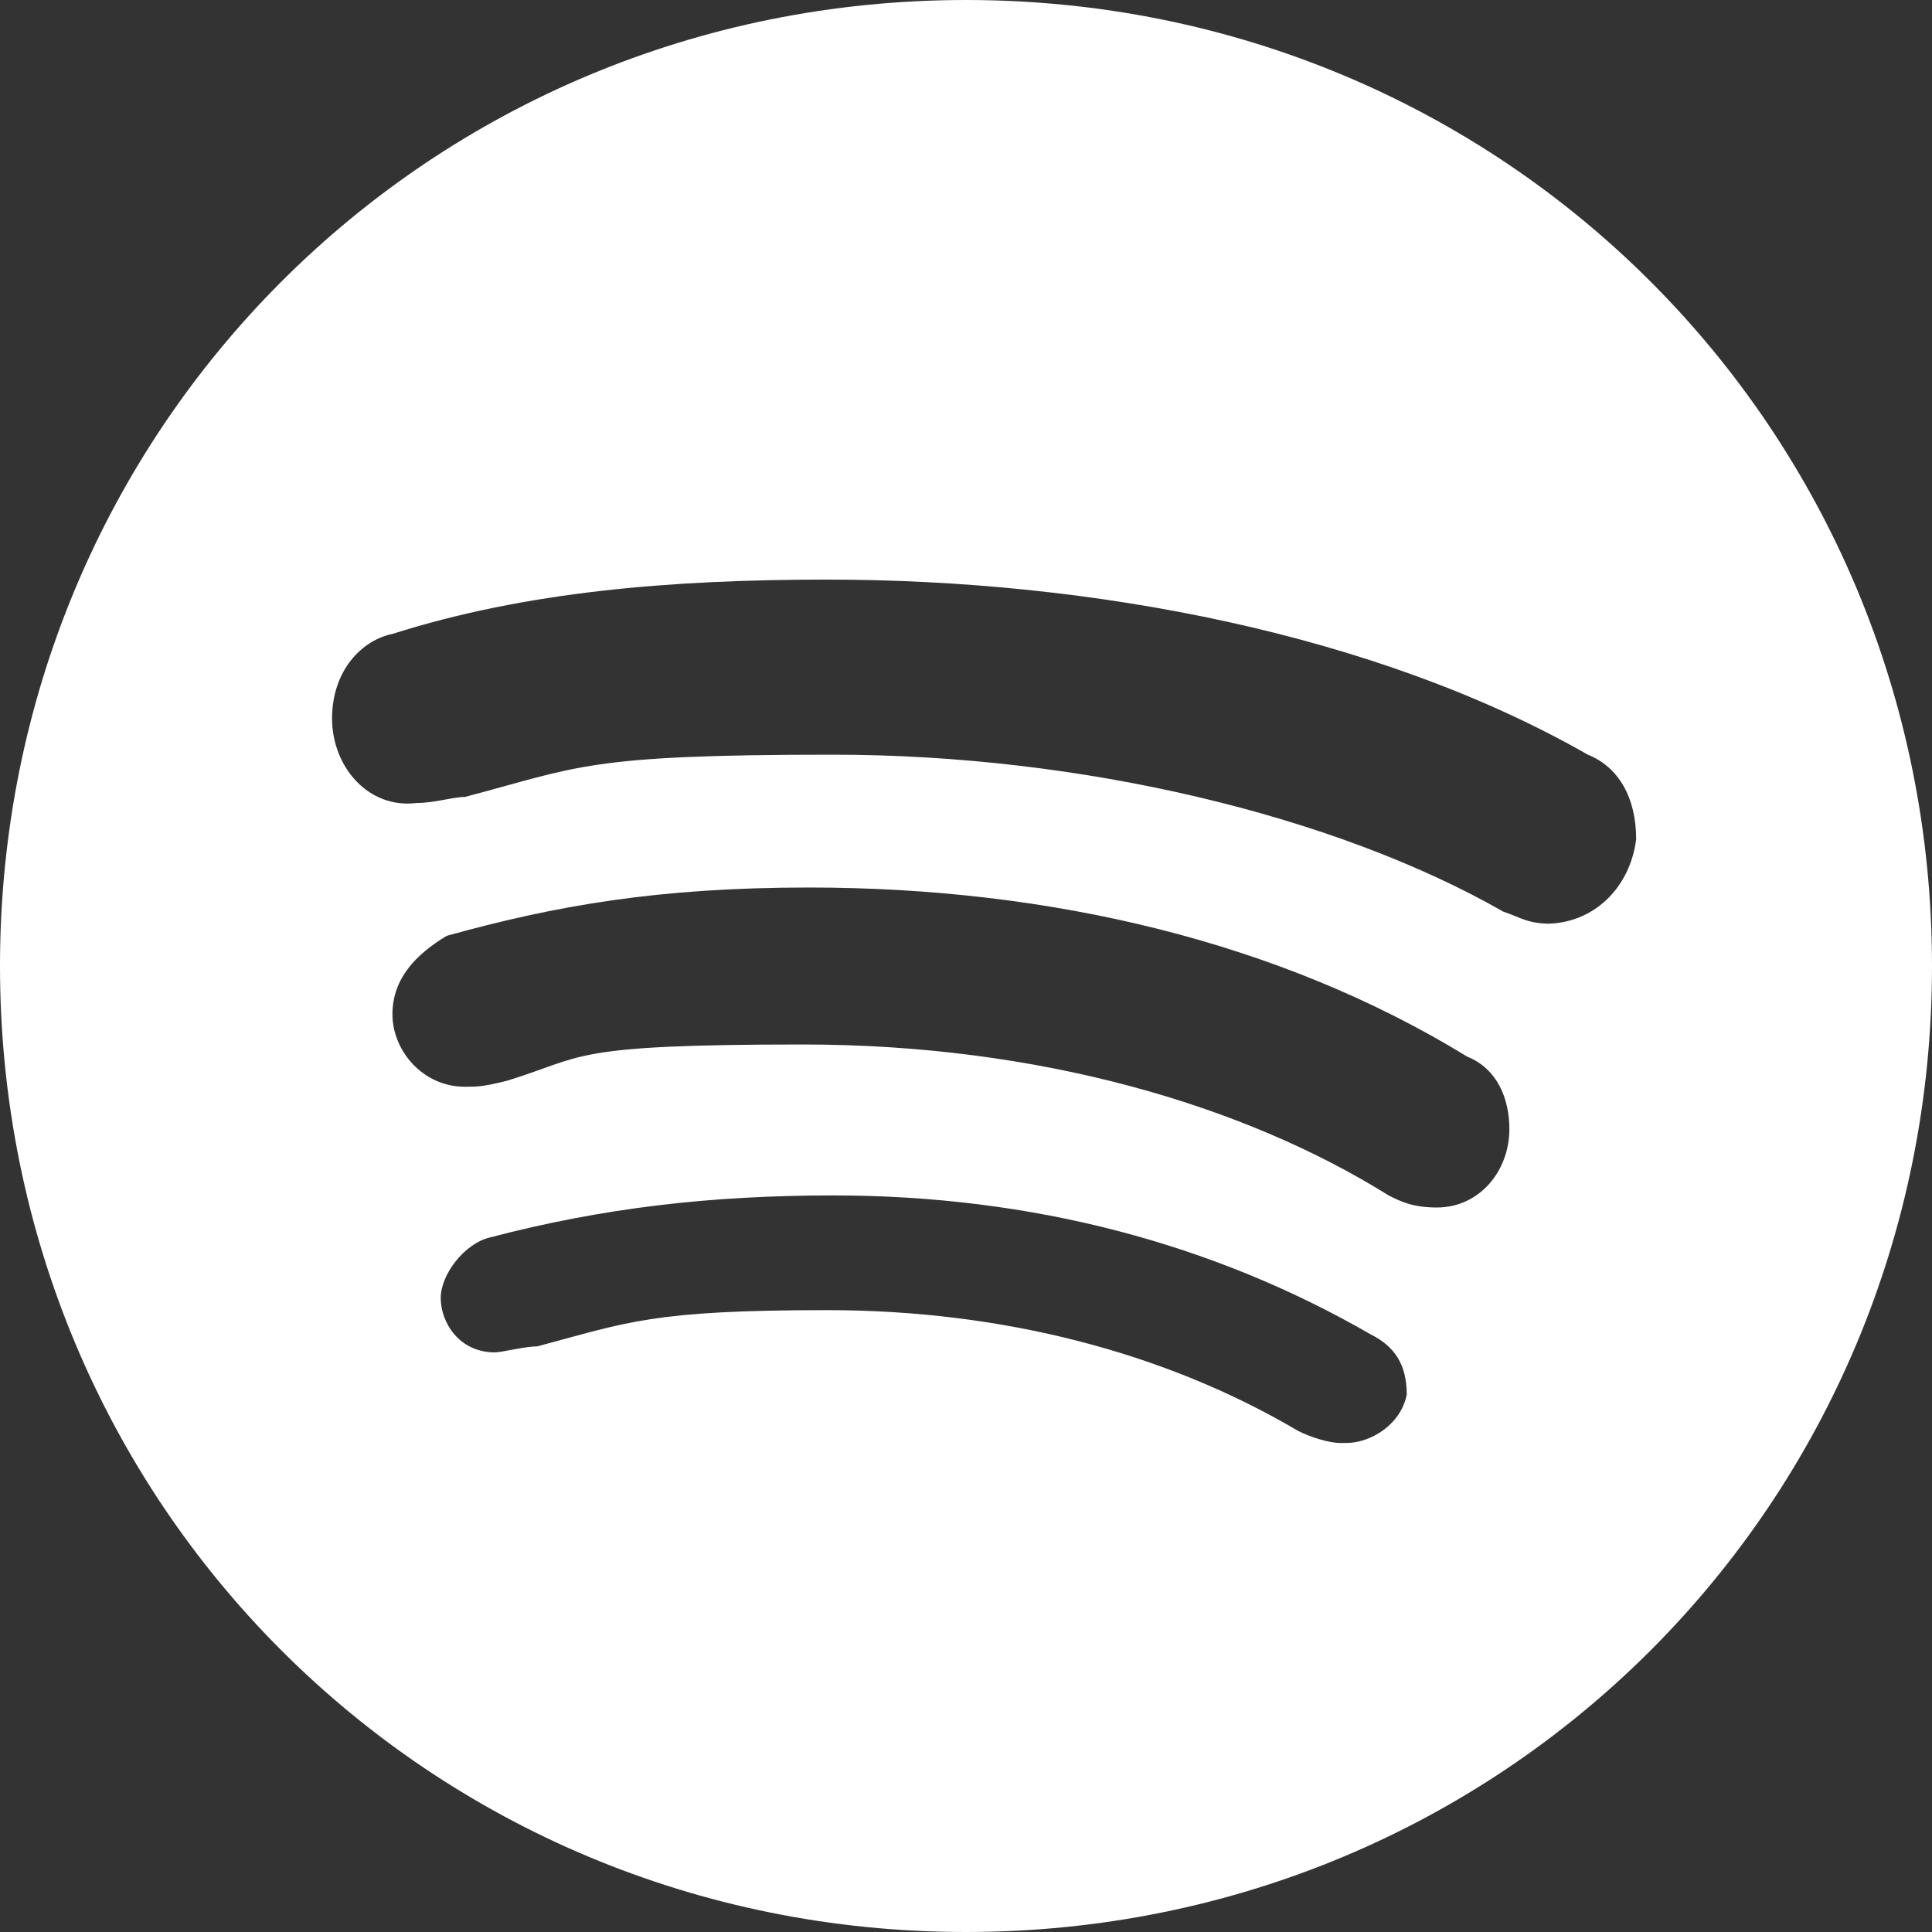 <?xml version="1.0" encoding="UTF-8"?>
<svg id="Layer_1" xmlns="http://www.w3.org/2000/svg" version="1.1" viewBox="0 0 32 32">
  <rect x="0" y="0" width="32" height="32" fill="#333333" stroke="none"/>
  <!-- Generator: Adobe Illustrator 29.0.0, SVG Export Plug-In . SVG Version: 2.1.0 Build 186)  -->
  <defs>
    <style>
      .st0 {
        fill: #fff;
      }
    </style>
  </defs>
  <path class="st0" d="M16,0C7.1,0,0,7.1,0,16s7.1,16,16,16,16-7.1,16-16S24.9,0,16,0ZM22.2,23.9c-.2,0-.5-.1-.7-.2-2.2-1.3-4.9-2-7.8-2s-3.3.2-4.8.6c-.2,0-.6.1-.7.1-.6,0-.9-.5-.9-.9s.4-.9.8-1c1.9-.5,3.7-.7,5.7-.7,3.3,0,6.3.8,8.9,2.3.4.2.6.5.6,1-.1.5-.6.8-1,.8h0ZM23.8,20c-.4,0-.6-.1-.8-.2-2.4-1.5-5.8-2.5-9.7-2.5s-3.6.2-4.9.6c-.4.1-.5.1-.7.1-.7,0-1.2-.6-1.2-1.2s.4-1,.9-1.3c1.8-.5,3.5-.8,6-.8,4,0,7.8.9,10.9,2.8.5.2.7.7.7,1.2,0,.7-.5,1.3-1.2,1.3h0ZM25.7,15.3c-.4,0-.5-.1-.8-.2-2.8-1.6-7-2.6-11.1-2.6s-4.2.2-6.1.7c-.2,0-.5.1-.8.1-.8.1-1.4-.6-1.4-1.4s.5-1.3,1-1.4c2.2-.7,4.6-.9,7.2-.9,4.4,0,9.1.9,12.6,2.9.5.2.8.7.8,1.4-.1.8-.7,1.4-1.5,1.4Z"/>
</svg>
